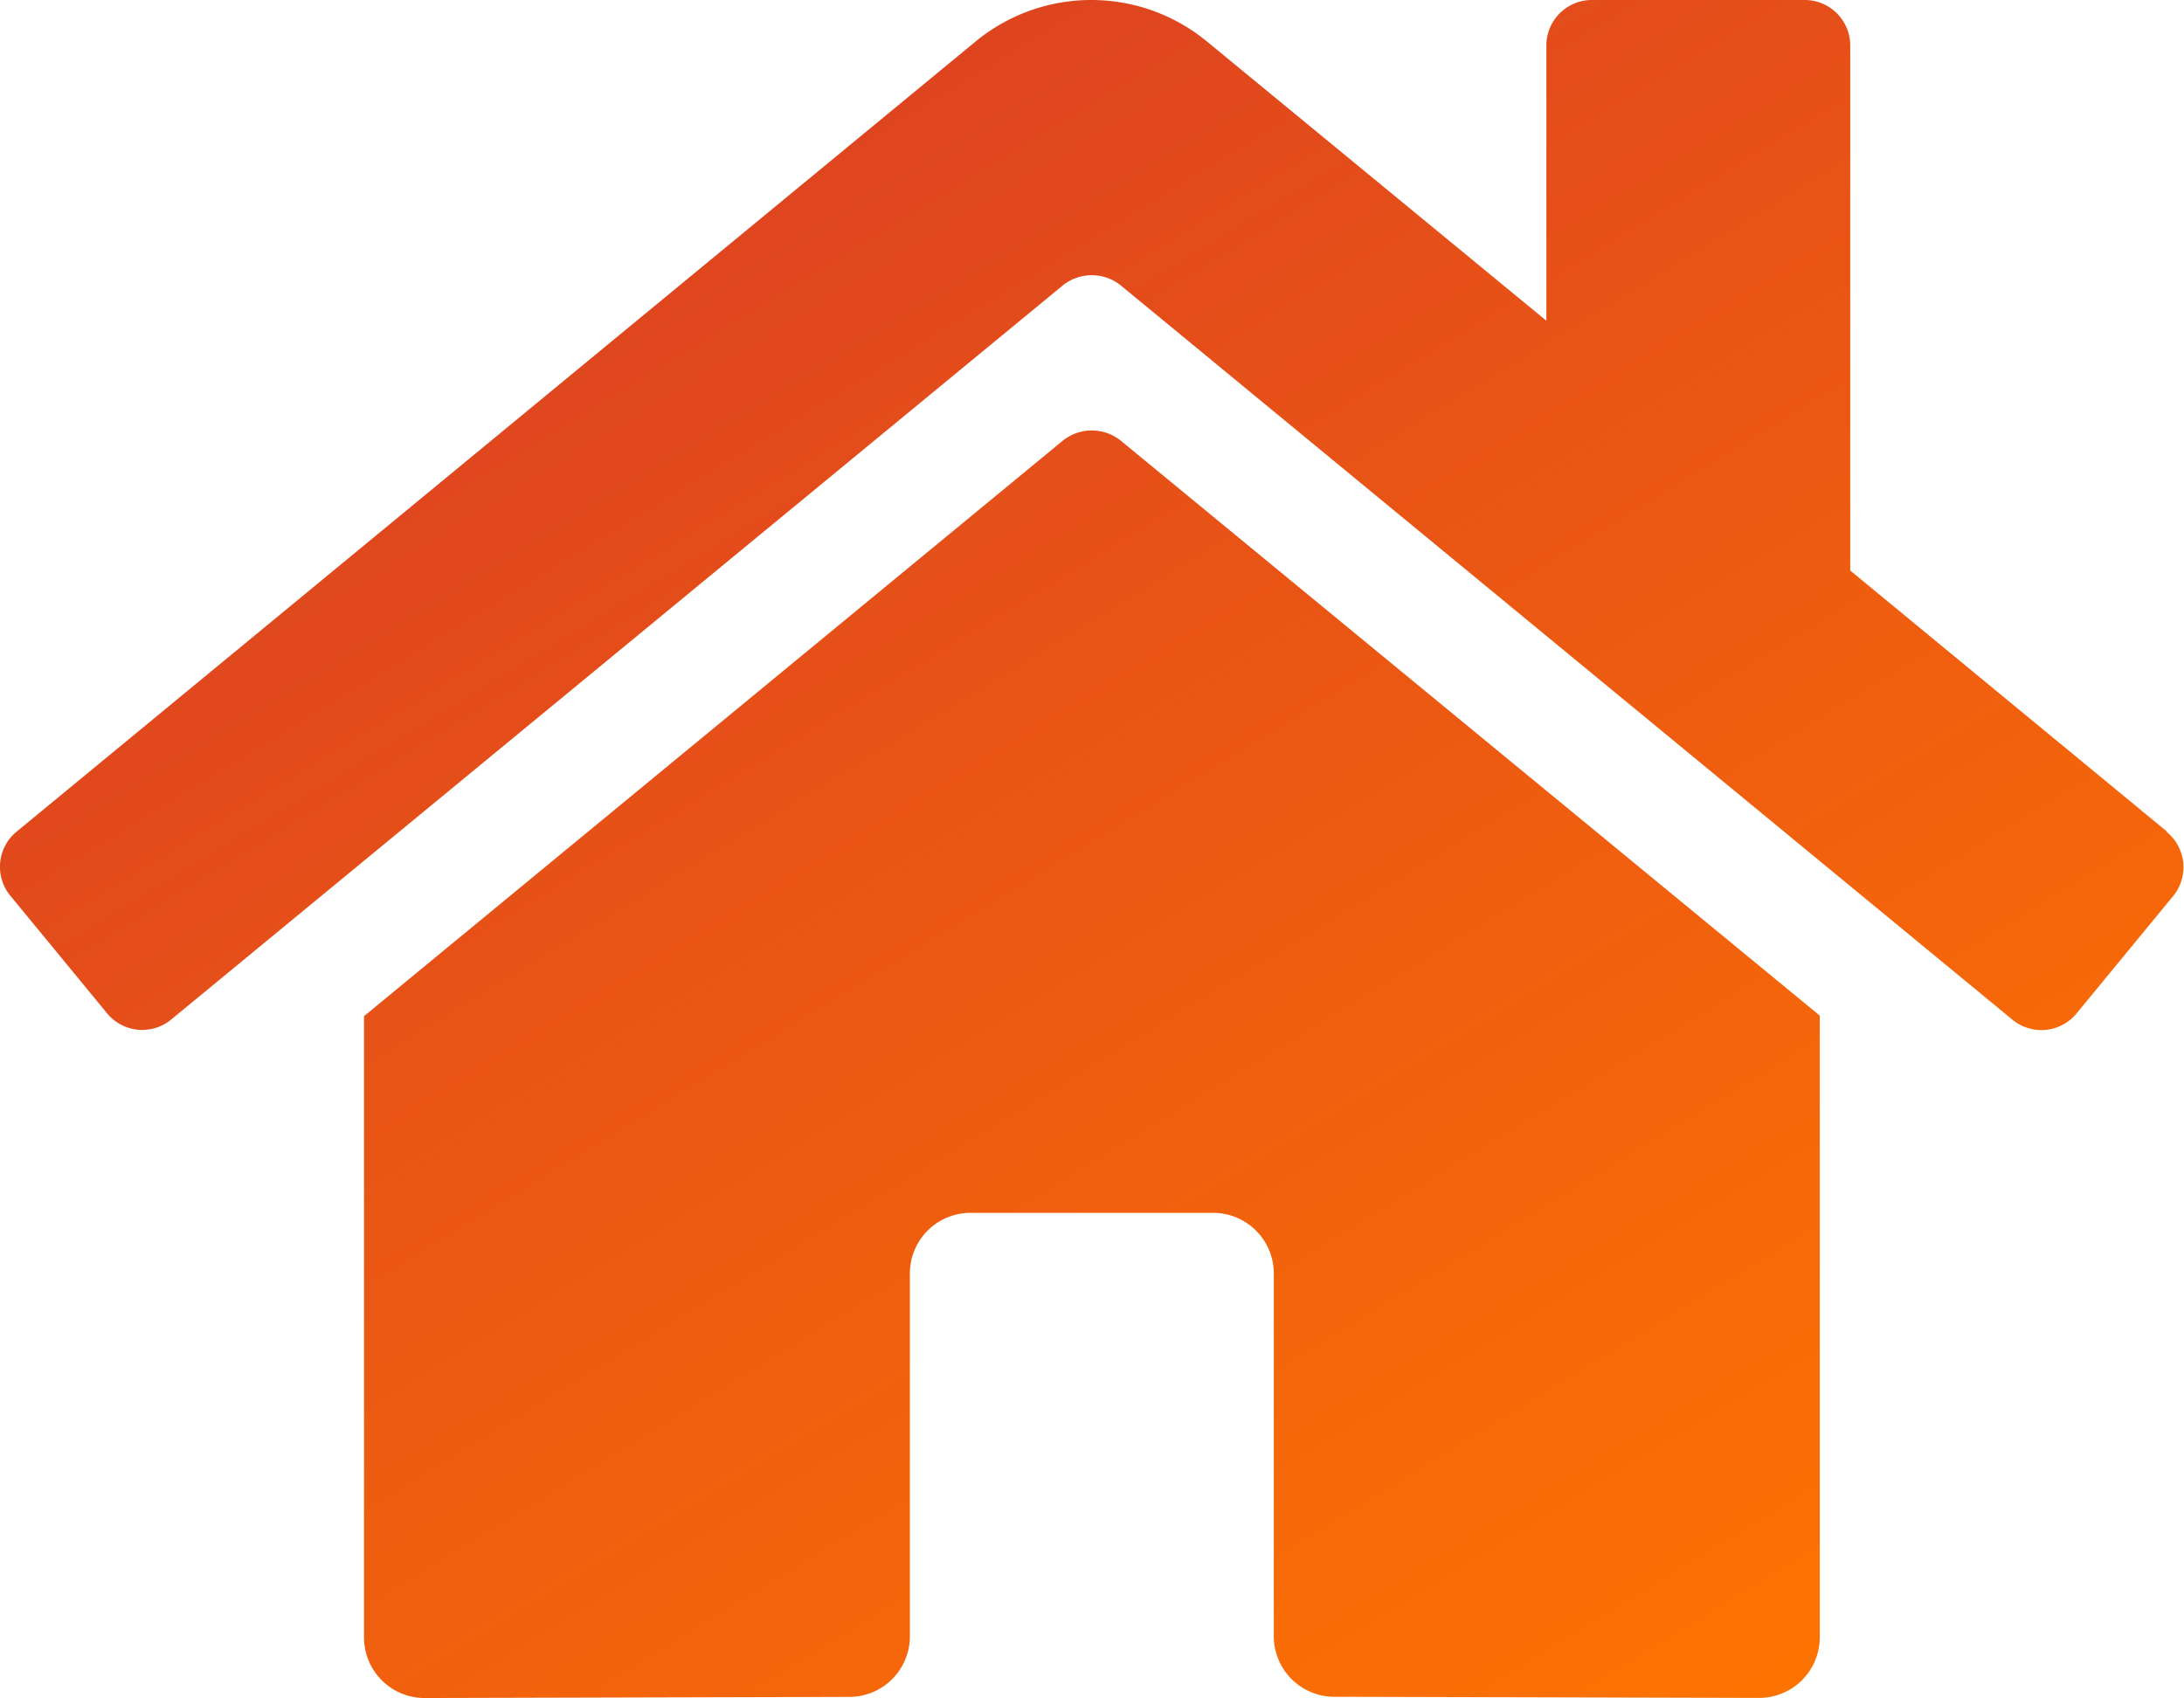 <svg xmlns="http://www.w3.org/2000/svg" xmlns:xlink="http://www.w3.org/1999/xlink" width="19.493" height="15.158" viewBox="0 0 19.493 15.158">
  <defs>
    <linearGradient id="linear-gradient" x1="0.11" x2="0.909" y2="1" gradientUnits="objectBoundingBox">
      <stop offset="0" stop-color="#d73a26"/>
      <stop offset="1" stop-color="#ff7600"/>
    </linearGradient>
  </defs>
  <path id="Icon_awesome-home" data-name="Icon awesome-home" d="M9.487,6.186,3.248,11.325v5.546a.541.541,0,0,0,.541.541l3.792-.01a.541.541,0,0,0,.539-.541V13.622a.541.541,0,0,1,.541-.541h2.166a.541.541,0,0,1,.541.541v3.236a.541.541,0,0,0,.541.543l3.791.01a.541.541,0,0,0,.541-.541v-5.55L10,6.186A.413.413,0,0,0,9.487,6.186Zm9.855,3.493L16.513,7.347V2.66a.406.406,0,0,0-.406-.406h-1.9a.406.406,0,0,0-.406.406V5.117l-3.03-2.493a1.624,1.624,0,0,0-2.064,0L.146,9.679a.406.406,0,0,0-.054.572L.955,11.3a.406.406,0,0,0,.572.055L9.487,4.8A.413.413,0,0,1,10,4.8l7.96,6.556a.406.406,0,0,0,.572-.054l.863-1.049a.406.406,0,0,0-.058-.573Z" transform="translate(0.001 -2.254)" fill="url(#linear-gradient)"/>
</svg>
